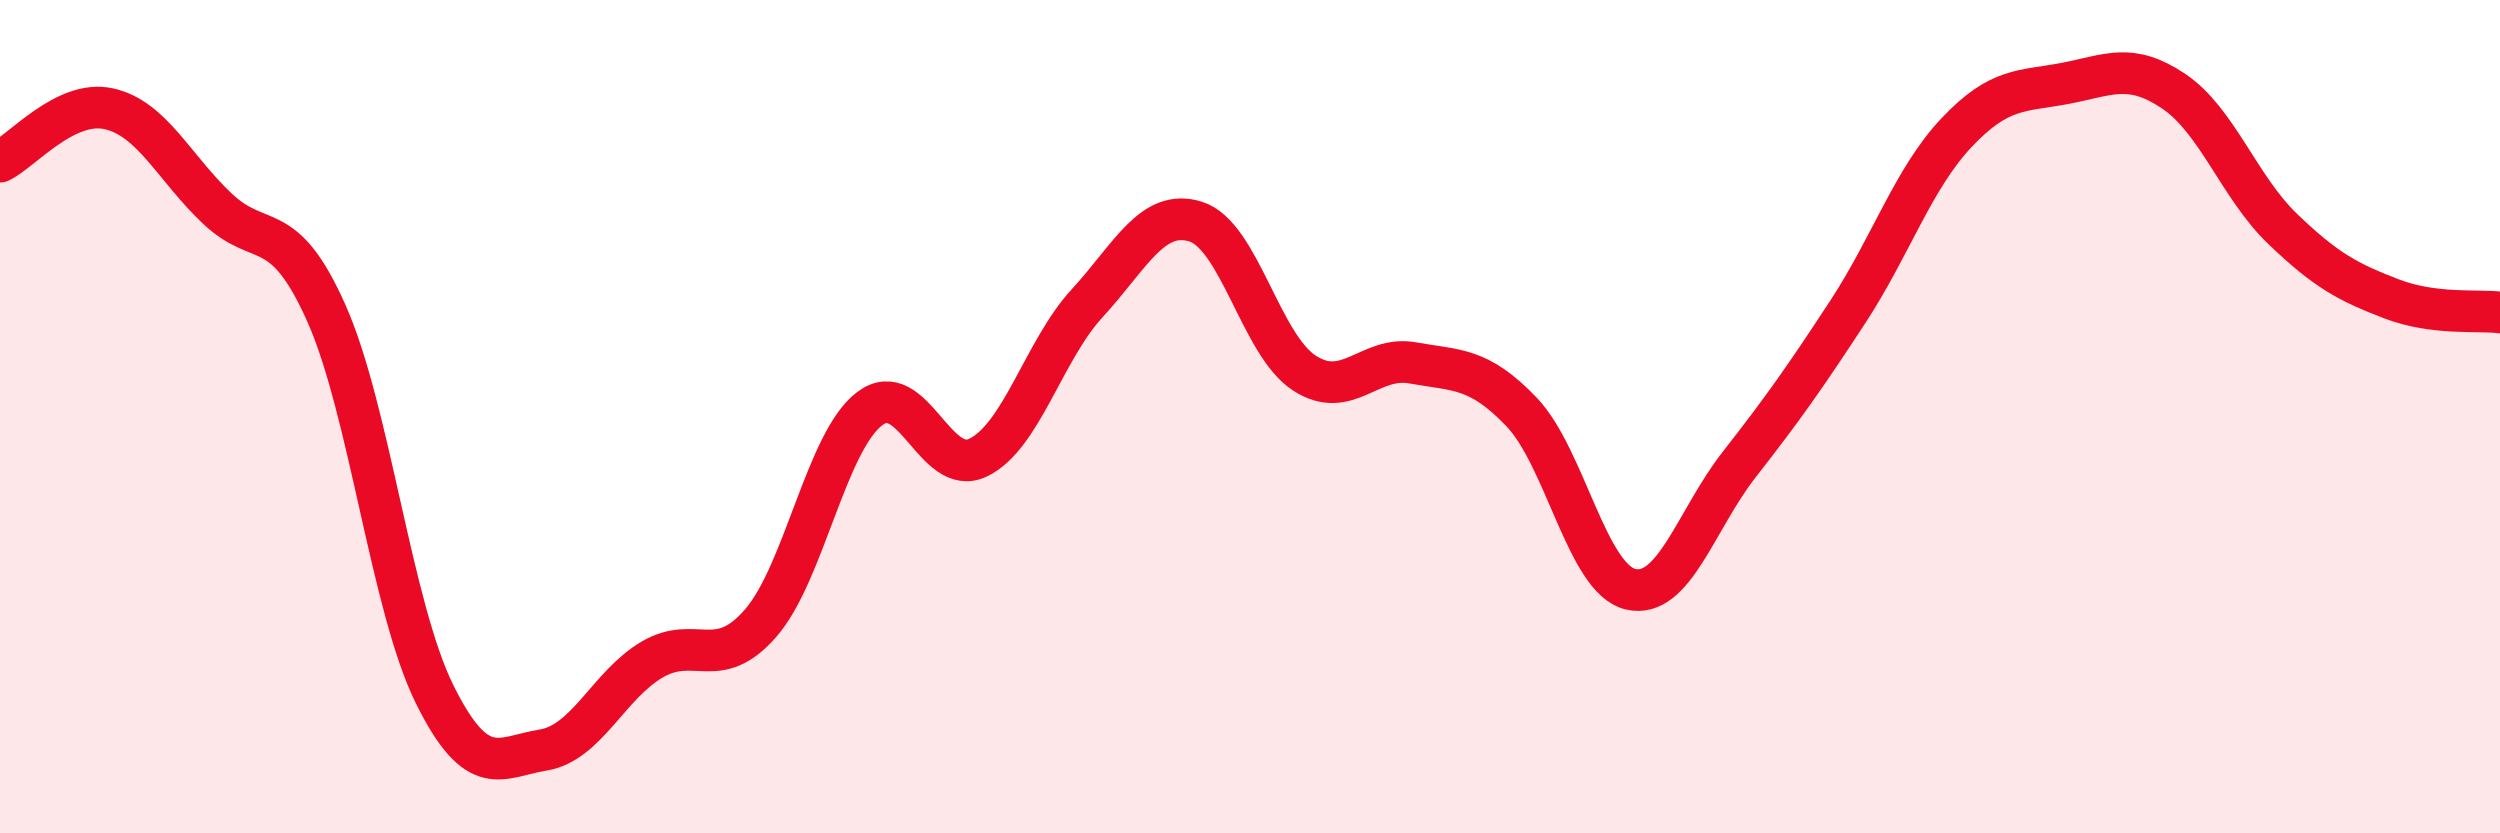 
    <svg width="60" height="20" viewBox="0 0 60 20" xmlns="http://www.w3.org/2000/svg">
      <path
        d="M 0,3.88 C 0.52,3.63 1.57,2.38 2.61,2.61 C 3.65,2.84 4.18,4.03 5.22,5.01 C 6.26,5.99 6.79,5.18 7.83,7.51 C 8.87,9.84 9.39,14.56 10.43,16.66 C 11.47,18.76 12,18.17 13.04,18 C 14.08,17.83 14.61,16.44 15.65,15.83 C 16.69,15.22 17.22,16.15 18.26,14.95 C 19.3,13.75 19.83,10.6 20.87,9.81 C 21.91,9.02 22.44,11.49 23.48,10.98 C 24.52,10.47 25.05,8.41 26.09,7.28 C 27.13,6.15 27.66,4.99 28.7,5.32 C 29.74,5.65 30.26,8.27 31.3,8.95 C 32.34,9.63 32.87,8.52 33.91,8.71 C 34.95,8.9 35.48,8.8 36.52,9.89 C 37.56,10.98 38.09,13.89 39.13,14.14 C 40.17,14.39 40.7,12.48 41.74,11.15 C 42.78,9.82 43.31,9.07 44.35,7.48 C 45.39,5.89 45.92,4.28 46.96,3.18 C 48,2.08 48.53,2.2 49.57,2 C 50.61,1.8 51.13,1.49 52.17,2.19 C 53.21,2.89 53.74,4.49 54.78,5.49 C 55.82,6.49 56.35,6.77 57.39,7.17 C 58.43,7.57 59.48,7.43 60,7.5L60 20L0 20Z"
        fill="#EB0A25"
        opacity="0.1"
        stroke-linecap="round"
        stroke-linejoin="round"
      />
      <path
        d="M 0,3.88 C 0.52,3.63 1.57,2.38 2.61,2.61 C 3.65,2.84 4.18,4.03 5.22,5.01 C 6.26,5.99 6.79,5.18 7.83,7.51 C 8.87,9.84 9.39,14.56 10.43,16.66 C 11.47,18.76 12,18.17 13.04,18 C 14.08,17.83 14.61,16.44 15.65,15.83 C 16.69,15.22 17.22,16.15 18.26,14.95 C 19.3,13.75 19.83,10.6 20.87,9.81 C 21.91,9.02 22.44,11.49 23.48,10.98 C 24.52,10.47 25.05,8.41 26.09,7.28 C 27.13,6.15 27.66,4.99 28.7,5.32 C 29.74,5.65 30.26,8.27 31.3,8.95 C 32.34,9.63 32.87,8.52 33.91,8.71 C 34.95,8.9 35.48,8.8 36.52,9.89 C 37.56,10.98 38.09,13.89 39.13,14.14 C 40.17,14.39 40.7,12.48 41.74,11.15 C 42.78,9.82 43.31,9.07 44.35,7.48 C 45.39,5.89 45.92,4.28 46.96,3.18 C 48,2.08 48.53,2.2 49.57,2 C 50.61,1.8 51.13,1.49 52.17,2.19 C 53.21,2.89 53.74,4.49 54.78,5.49 C 55.82,6.49 56.35,6.77 57.39,7.17 C 58.43,7.57 59.48,7.43 60,7.5"
        stroke="#EB0A25"
        stroke-width="1"
        fill="none"
        stroke-linecap="round"
        stroke-linejoin="round"
      />
    </svg>
  